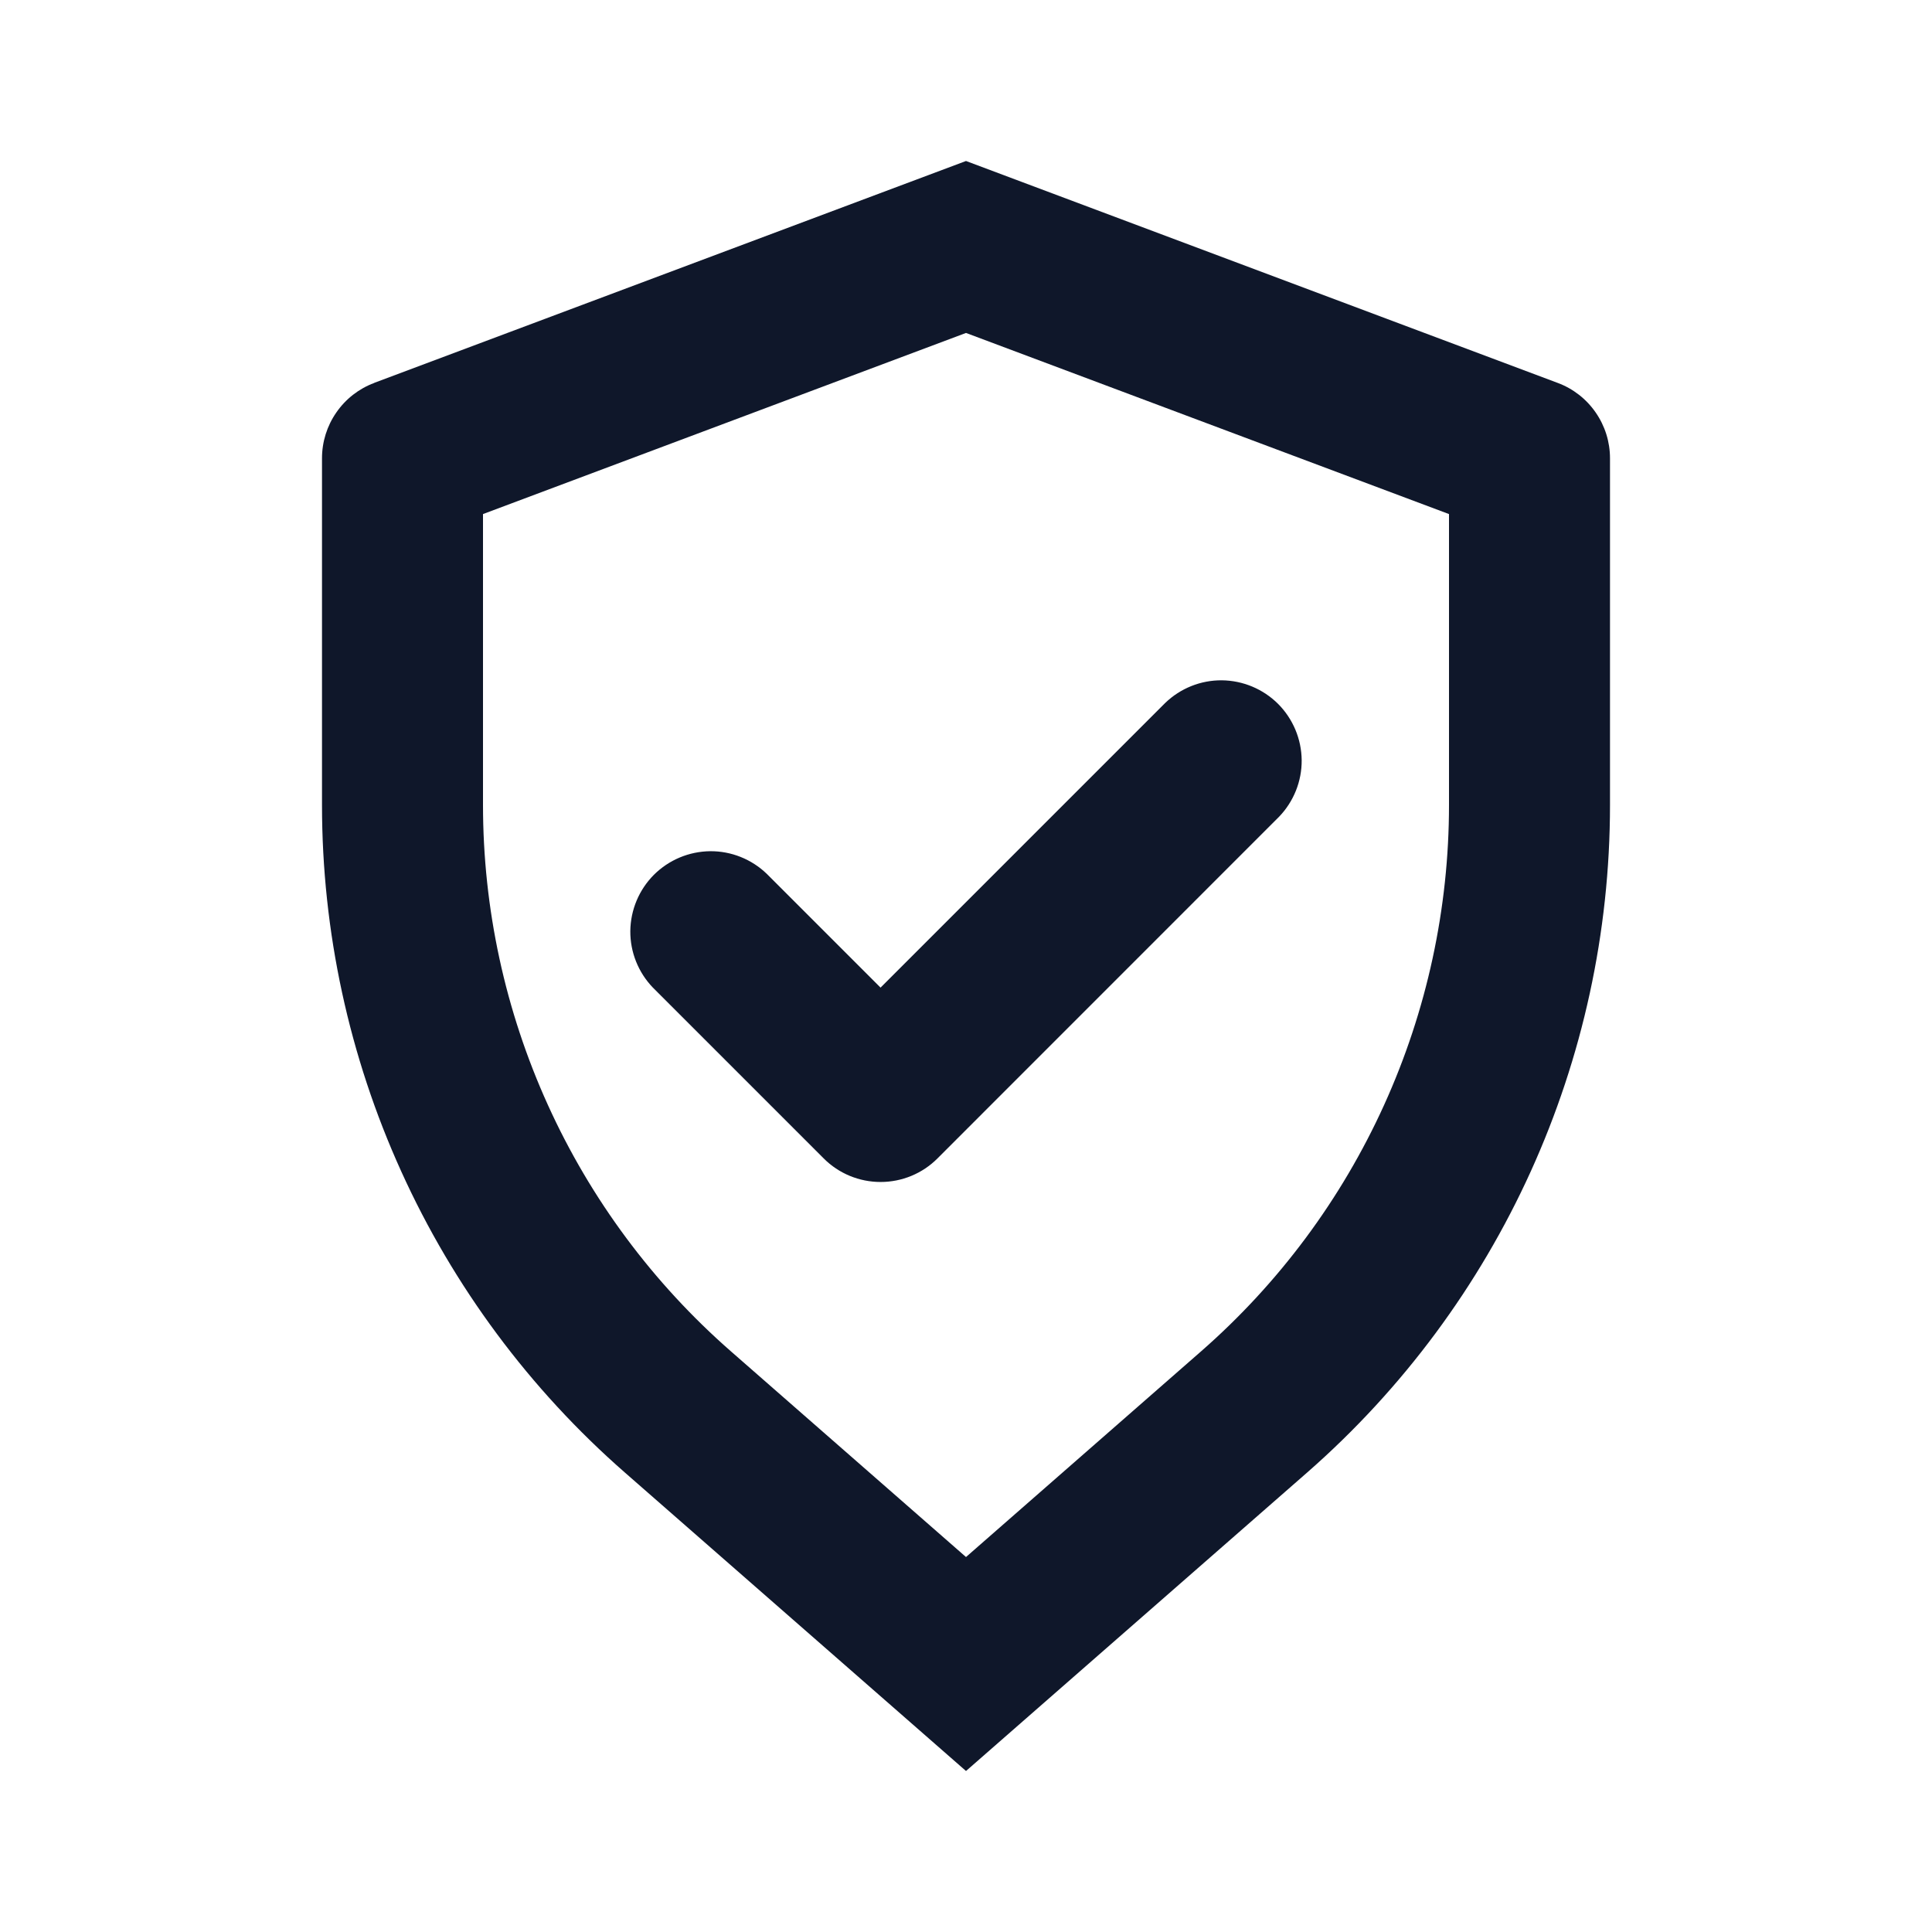 <svg width="24" height="24" viewBox="0 0 24 24" fill="none" xmlns="http://www.w3.org/2000/svg">
<path d="M6 6.386V10C6 11.285 6.275 12.556 6.806 13.726C7.337 14.897 8.113 15.941 9.08 16.787L12 19.342L14.92 16.787C15.887 15.941 16.663 14.897 17.194 13.726C17.725 12.556 18 11.285 18 10V6.386L12 4.136L6 6.386ZM4.649 4.756L12 2L19.351 4.757C19.542 4.828 19.706 4.956 19.822 5.124C19.938 5.291 20 5.489 20 5.693V10C20 13.177 18.628 16.2 16.237 18.293L12 22L7.763 18.293C6.581 17.259 5.634 15.984 4.985 14.553C4.336 13.123 4 11.571 4 10V5.693C4 5.489 4.062 5.291 4.178 5.124C4.294 4.956 4.458 4.828 4.649 4.757V4.756ZM10.939 12.268L14.475 8.732C14.664 8.55 14.916 8.449 15.178 8.451C15.441 8.454 15.691 8.559 15.877 8.744C16.062 8.93 16.167 9.18 16.17 9.443C16.172 9.705 16.071 9.957 15.889 10.146L11.646 14.39C11.459 14.578 11.204 14.683 10.939 14.683C10.674 14.683 10.419 14.578 10.232 14.39L8.111 12.269C7.929 12.08 7.828 11.828 7.83 11.566C7.833 11.303 7.938 11.053 8.123 10.867C8.309 10.682 8.559 10.577 8.822 10.574C9.084 10.572 9.336 10.673 9.525 10.855L10.939 12.269V12.268Z" fill="#0F172A"/>
</svg>
